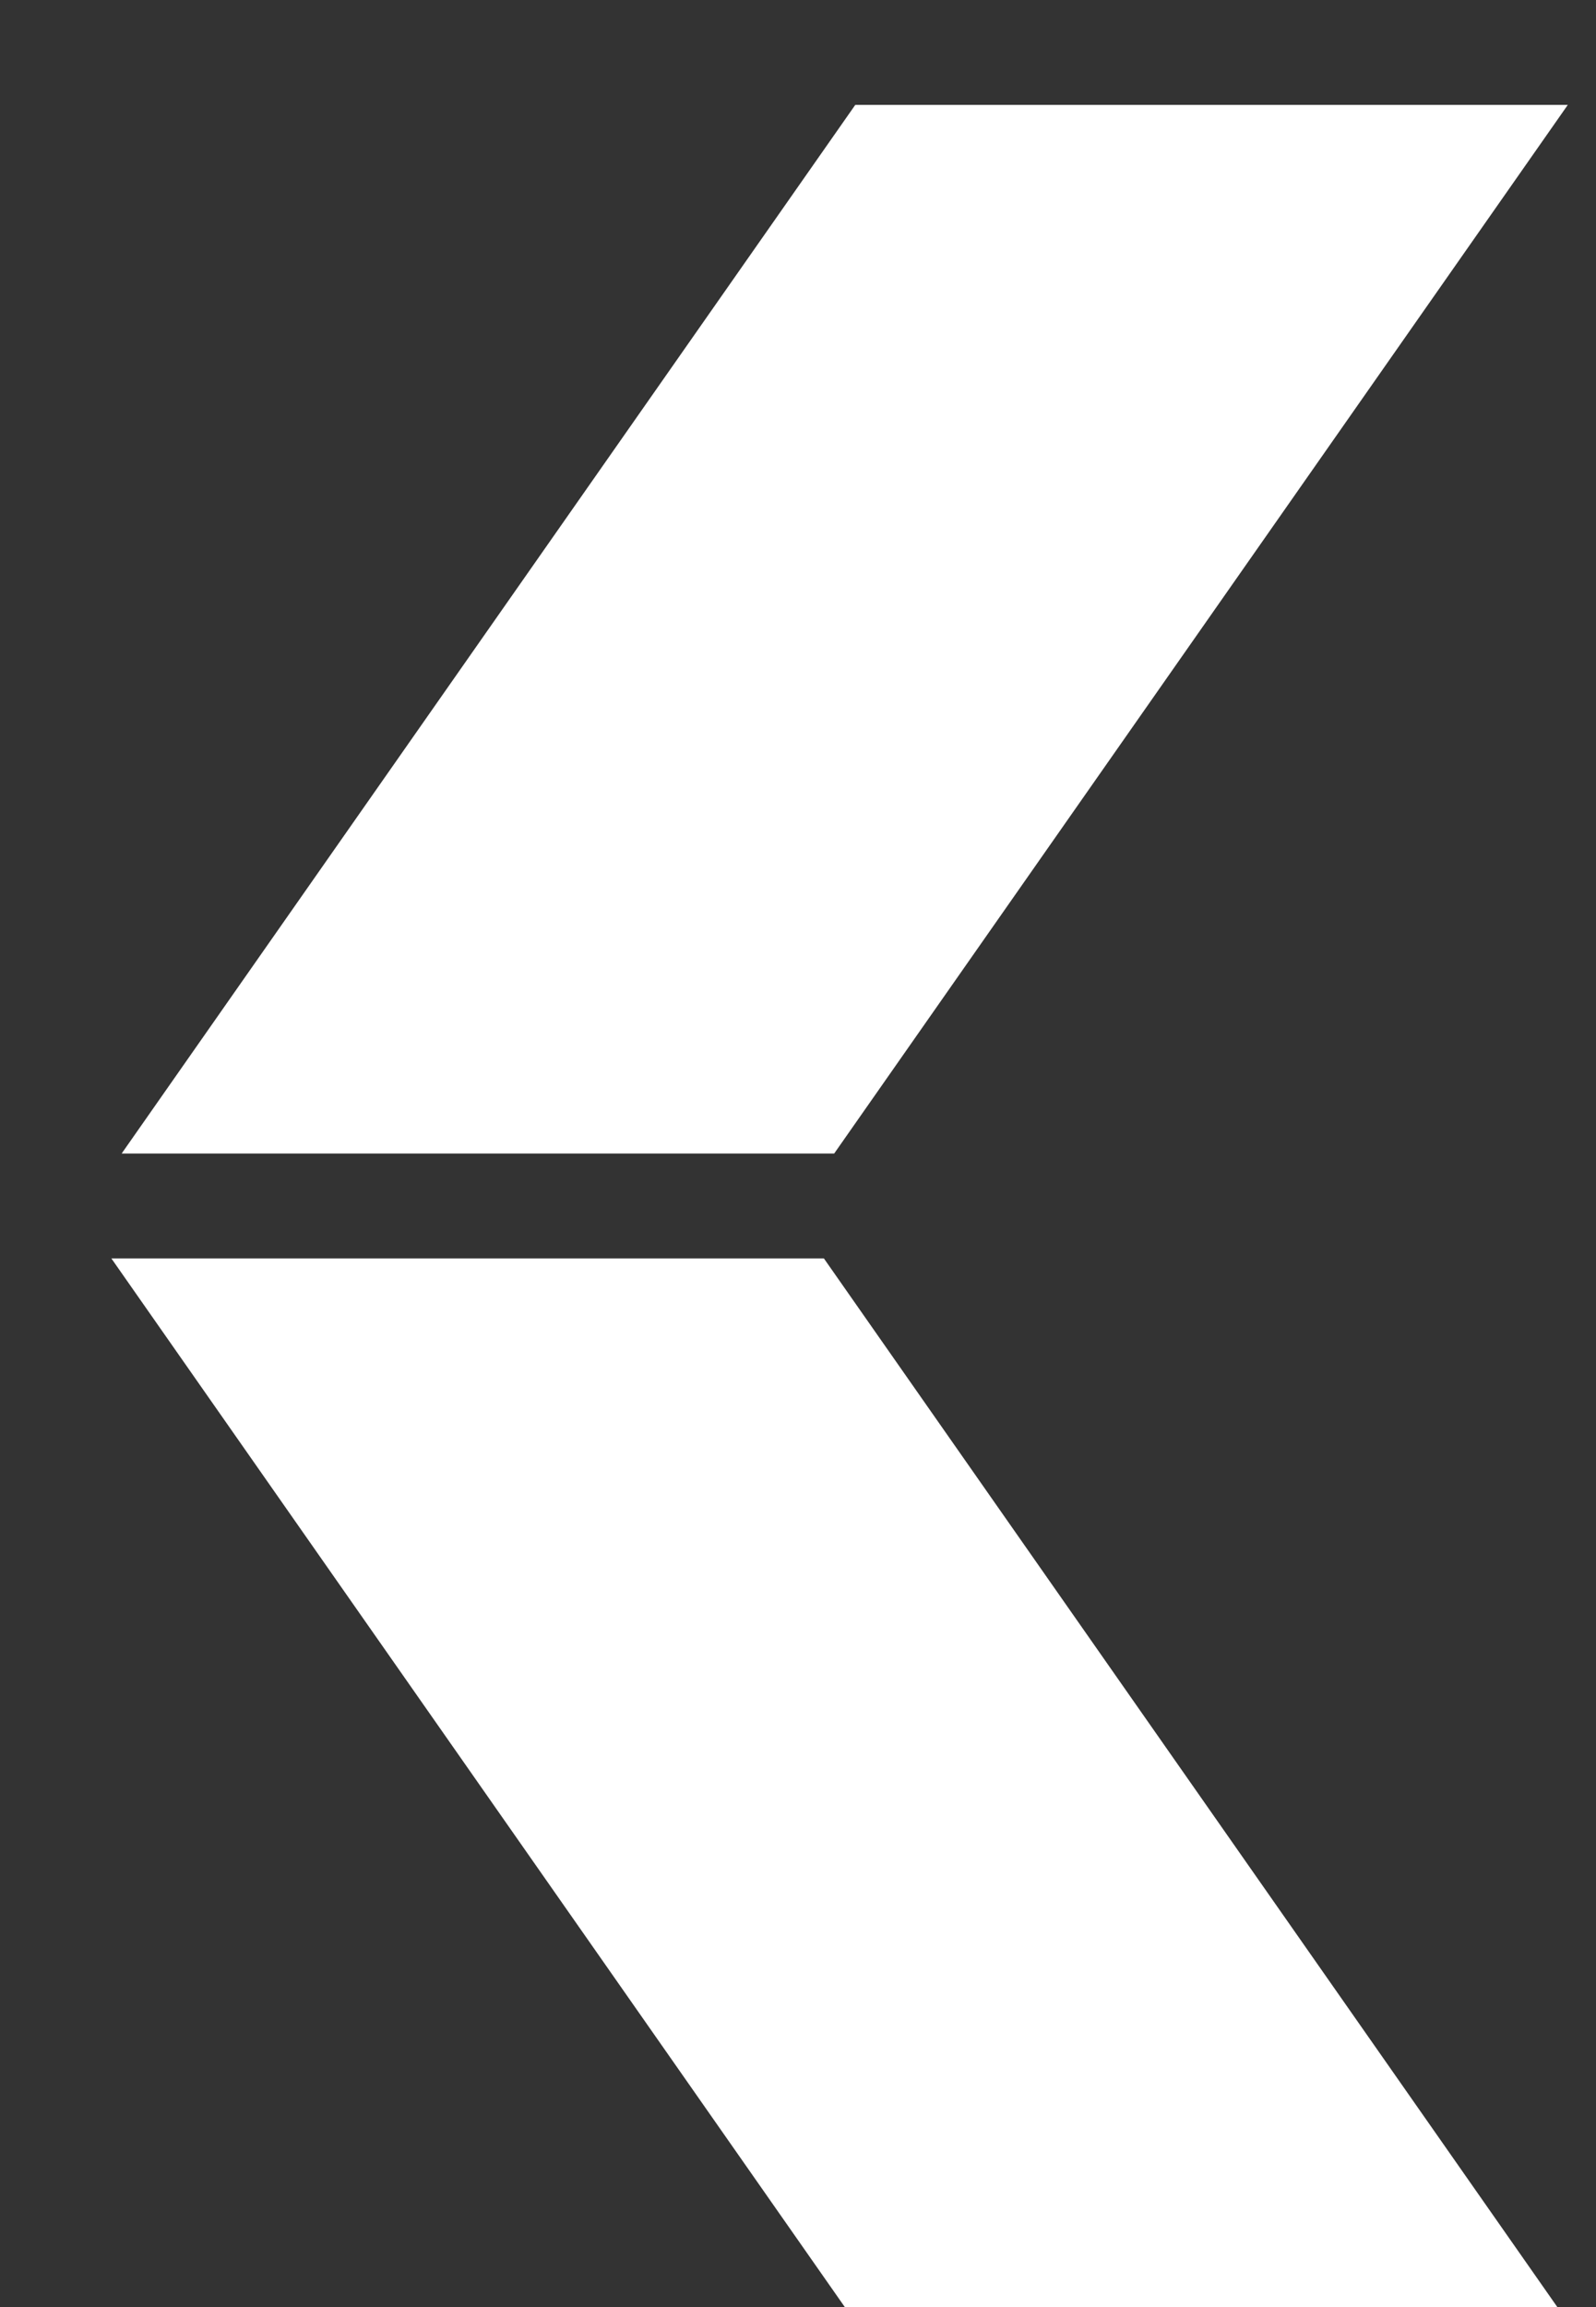 <svg width="9" height="13" viewBox="0 0 9 13" fill="none" xmlns="http://www.w3.org/2000/svg">
<rect x="0" y="0" width="9" height="13" fill="#333333" stroke="none"/>
<path d="M8.782 13L4.646 7.091L0.628 7.091L4.764 13L8.782 13Z" fill="white"/>
<path d="M4.704 6.5L8.841 0.591L4.823 0.591L0.686 6.5L4.704 6.5Z" fill="white"/>
</svg>
